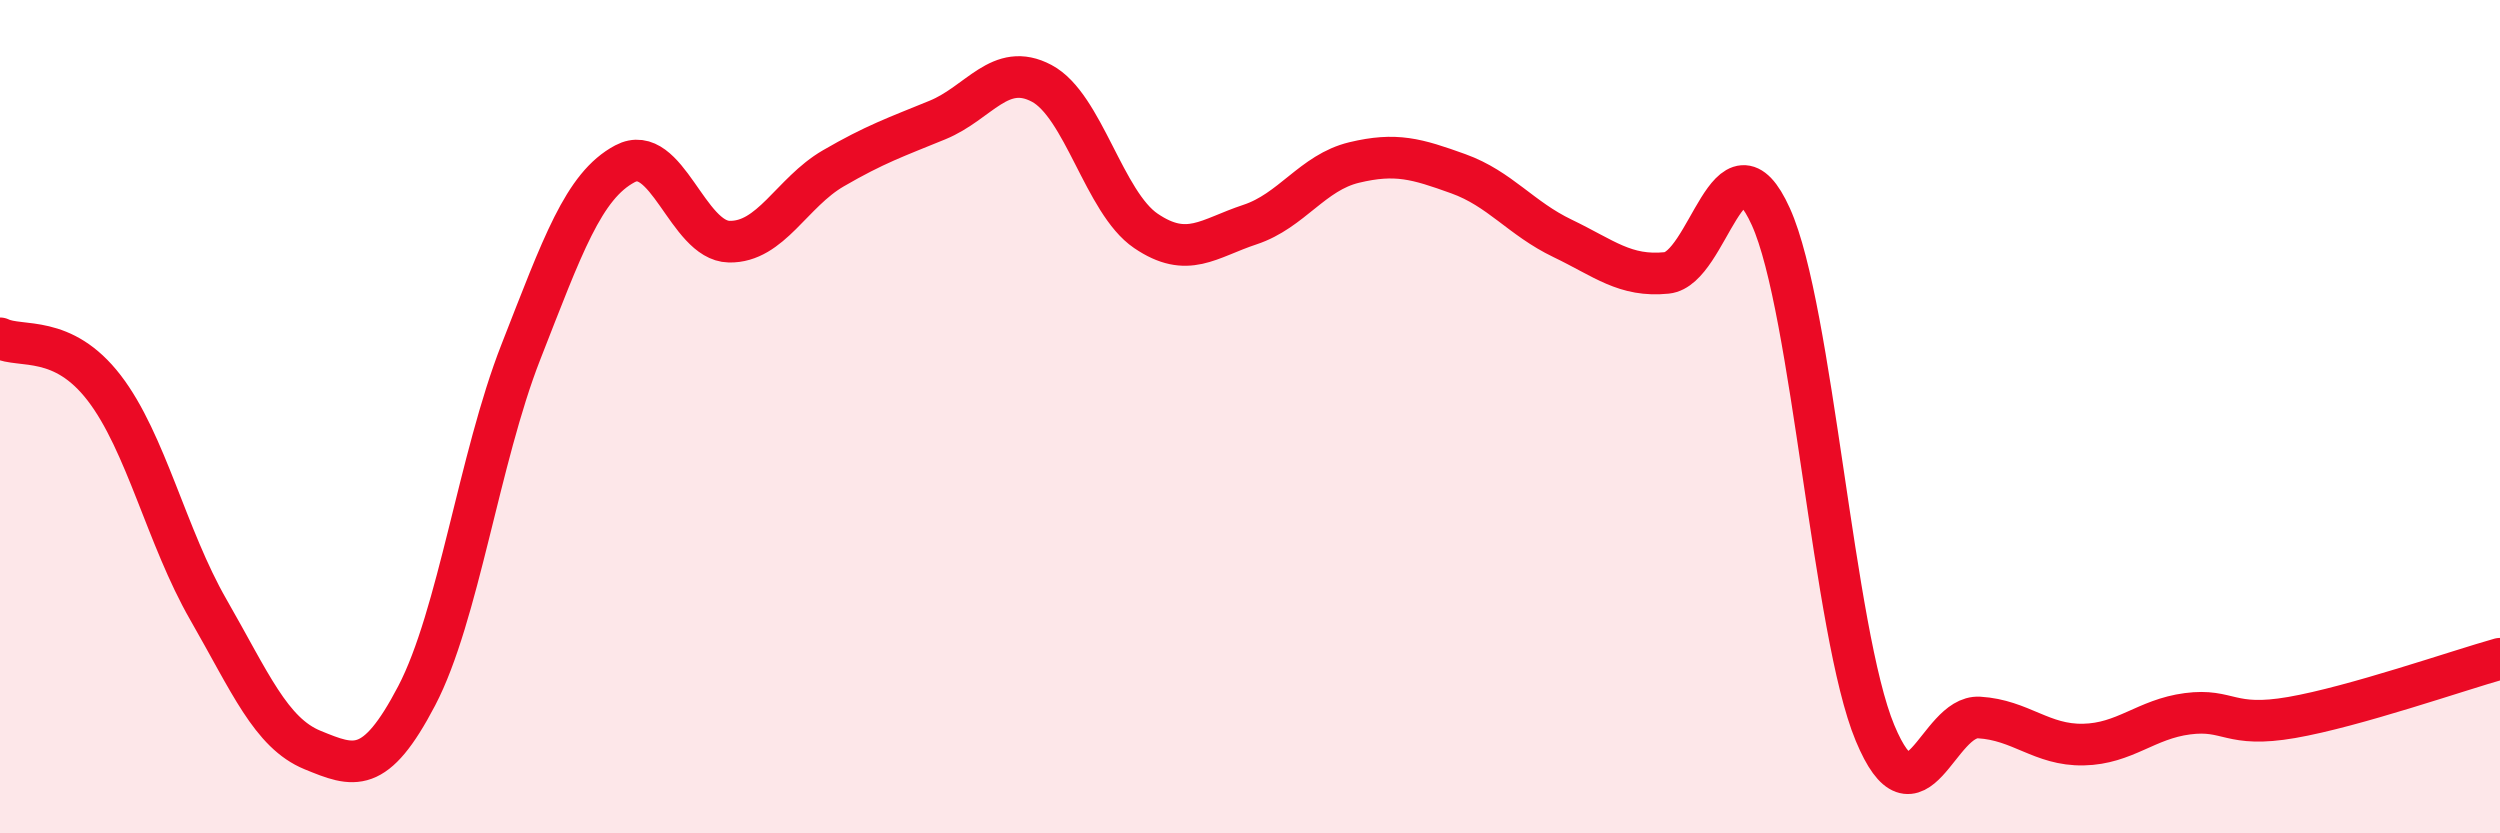 
    <svg width="60" height="20" viewBox="0 0 60 20" xmlns="http://www.w3.org/2000/svg">
      <path
        d="M 0,8.12 C 0.5,8.36 1.5,8.01 2.5,9.31 C 3.5,10.61 4,12.89 5,14.63 C 6,16.37 6.5,17.59 7.5,18 C 8.5,18.41 9,18.61 10,16.7 C 11,14.79 11.5,11 12.5,8.45 C 13.5,5.9 14,4.46 15,3.93 C 16,3.4 16.5,5.78 17.5,5.8 C 18.5,5.82 19,4.62 20,4.04 C 21,3.46 21.5,3.29 22.5,2.88 C 23.5,2.47 24,1.47 25,2 C 26,2.53 26.5,4.86 27.5,5.54 C 28.5,6.22 29,5.72 30,5.39 C 31,5.06 31.5,4.14 32.5,3.9 C 33.5,3.66 34,3.81 35,4.17 C 36,4.53 36.5,5.24 37.5,5.72 C 38.5,6.2 39,6.65 40,6.55 C 41,6.45 41.5,2.99 42.5,5.2 C 43.5,7.41 44,15.19 45,17.59 C 46,19.99 46.5,17.16 47.5,17.22 C 48.5,17.28 49,17.89 50,17.87 C 51,17.85 51.5,17.26 52.5,17.13 C 53.5,17 53.5,17.48 55,17.22 C 56.5,16.96 59,16.09 60,15.81L60 20L0 20Z"
        fill="#EB0A25"
        opacity="0.1"
        stroke-linecap="round"
        stroke-linejoin="round"
      />
      <path
        d="M 0,8.12 C 0.5,8.36 1.5,8.01 2.5,9.31 C 3.5,10.61 4,12.89 5,14.63 C 6,16.37 6.5,17.59 7.5,18 C 8.5,18.41 9,18.61 10,16.7 C 11,14.79 11.5,11 12.5,8.45 C 13.5,5.9 14,4.46 15,3.93 C 16,3.4 16.5,5.78 17.5,5.8 C 18.5,5.82 19,4.62 20,4.04 C 21,3.46 21.5,3.29 22.5,2.88 C 23.5,2.47 24,1.47 25,2 C 26,2.53 26.5,4.86 27.5,5.54 C 28.5,6.22 29,5.72 30,5.39 C 31,5.06 31.5,4.14 32.5,3.9 C 33.5,3.66 34,3.81 35,4.17 C 36,4.53 36.5,5.24 37.5,5.72 C 38.5,6.2 39,6.65 40,6.55 C 41,6.45 41.5,2.99 42.5,5.2 C 43.5,7.41 44,15.19 45,17.59 C 46,19.99 46.5,17.16 47.5,17.22 C 48.5,17.28 49,17.89 50,17.87 C 51,17.85 51.5,17.26 52.5,17.13 C 53.5,17 53.5,17.48 55,17.22 C 56.5,16.96 59,16.09 60,15.81"
        stroke="#EB0A25"
        stroke-width="1"
        fill="none"
        stroke-linecap="round"
        stroke-linejoin="round"
      />
    </svg>
  